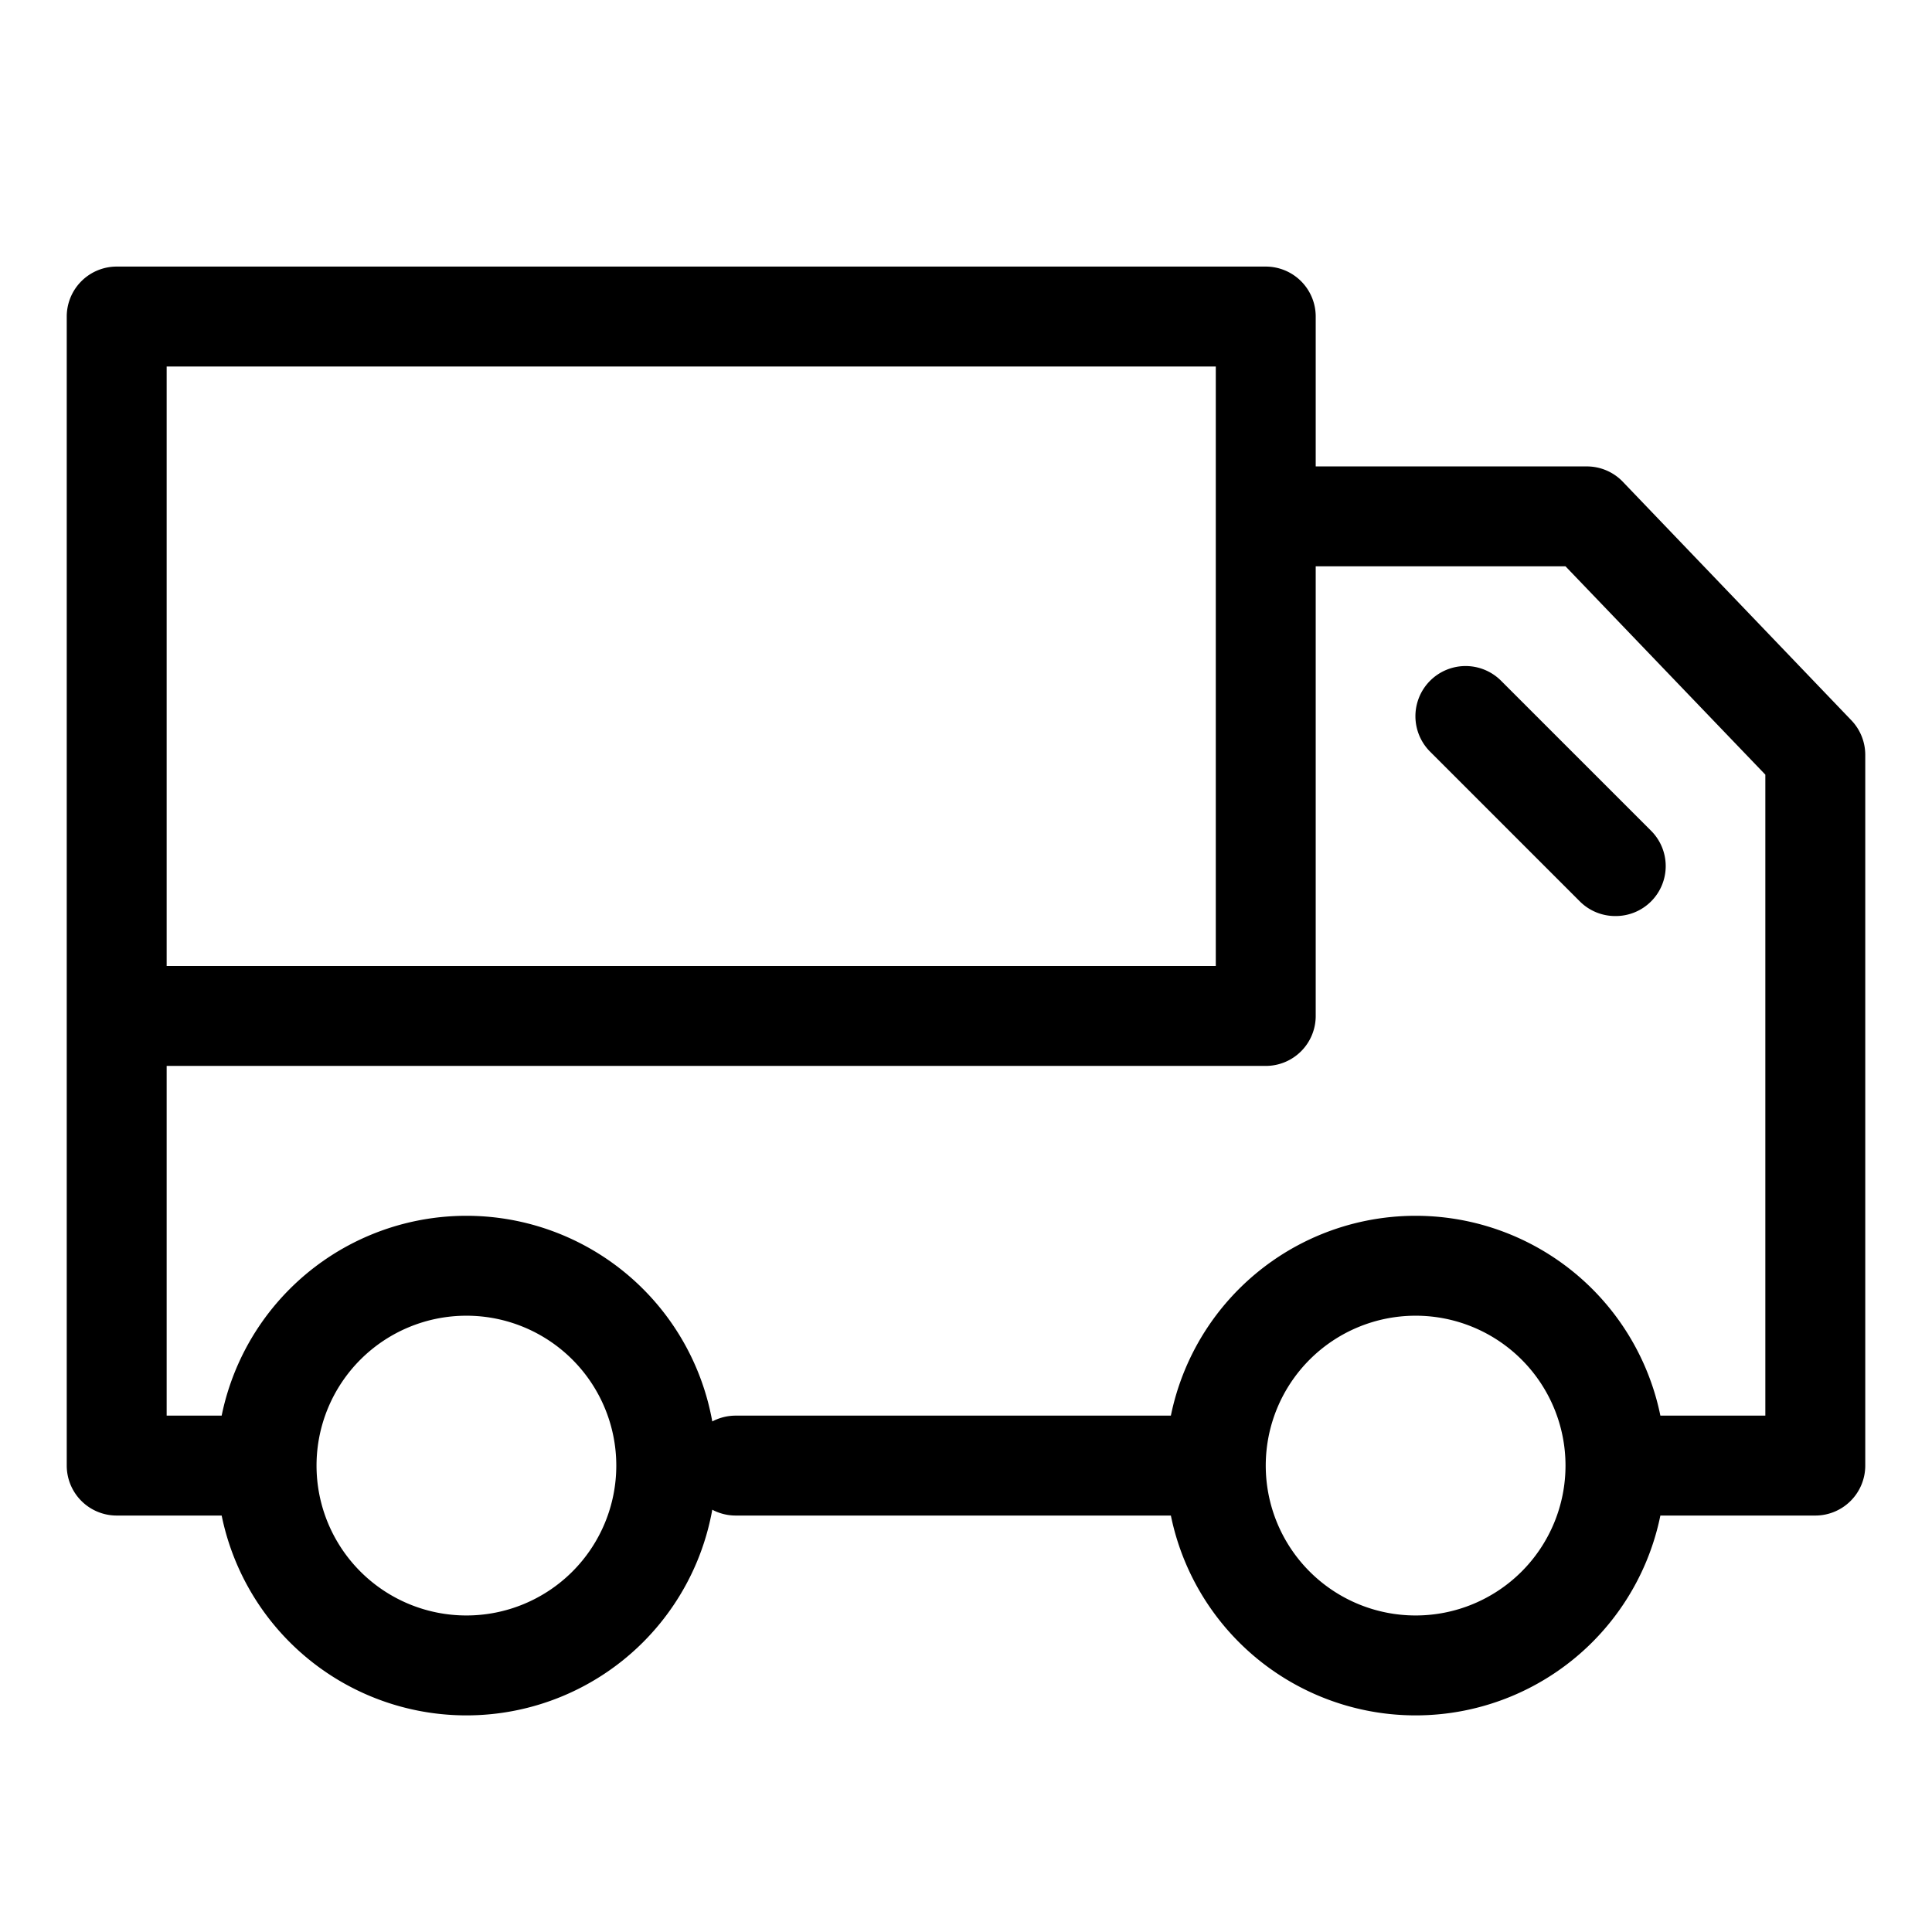 <?xml version="1.0" standalone="no"?><!DOCTYPE svg PUBLIC "-//W3C//DTD SVG 1.1//EN" "http://www.w3.org/Graphics/SVG/1.1/DTD/svg11.dtd"><svg class="icon" width="22px" height="22.00px" viewBox="0 0 1024 1024" version="1.1" xmlns="http://www.w3.org/2000/svg"><path fill="#000000" d="M962.146 803.271h-100.621a26.479 26.479 0 0 1 0-52.958H935.667V410.585L829.75 300.166h-158.875a26.479 26.479 0 0 1-26.479-26.479v-79.438H88.333v556.063h48.192a26.479 26.479 0 0 1 0 52.958H61.854a26.479 26.479 0 0 1-26.479-26.479V167.771a26.479 26.479 0 0 1 26.479-26.479h609.021a26.479 26.479 0 0 1 26.479 26.479v79.438h143.782a26.479 26.479 0 0 1 19.065 8.209l121.01 126.306a26.479 26.479 0 0 1 7.414 18.271V776.792a26.479 26.479 0 0 1-26.479 26.479zM637.511 803.271h-247.58a26.479 26.479 0 0 1 0-52.958h247.58a26.479 26.479 0 0 1 0 52.958zM247.208 909.188a132.396 132.396 0 1 1 132.396-132.396 132.396 132.396 0 0 1-132.396 132.396z m0-211.834a79.438 79.438 0 1 0 79.438 79.438 79.438 79.438 0 0 0-79.438-79.438zM750.313 909.188a132.396 132.396 0 1 1 132.396-132.396 132.396 132.396 0 0 1-132.396 132.396z m0-211.834a79.438 79.438 0 1 0 79.438 79.438 79.438 79.438 0 0 0-79.438-79.438zM670.875 564.958H61.854a26.479 26.479 0 0 1 0-52.958h609.021a26.479 26.479 0 0 1 0 52.958zM670.875 564.958a26.479 26.479 0 0 1-26.479-26.479V273.687a26.479 26.479 0 0 1 52.958 0v264.792a26.479 26.479 0 0 1-26.479 26.479zM856.229 485.521a26.479 26.479 0 0 1-18.8-7.679l-79.438-79.438a26.479 26.479 0 0 1 37.6-37.6l79.438 79.438a26.479 26.479 0 0 1 0 37.6A26.479 26.479 0 0 1 856.229 485.521z" /></svg>